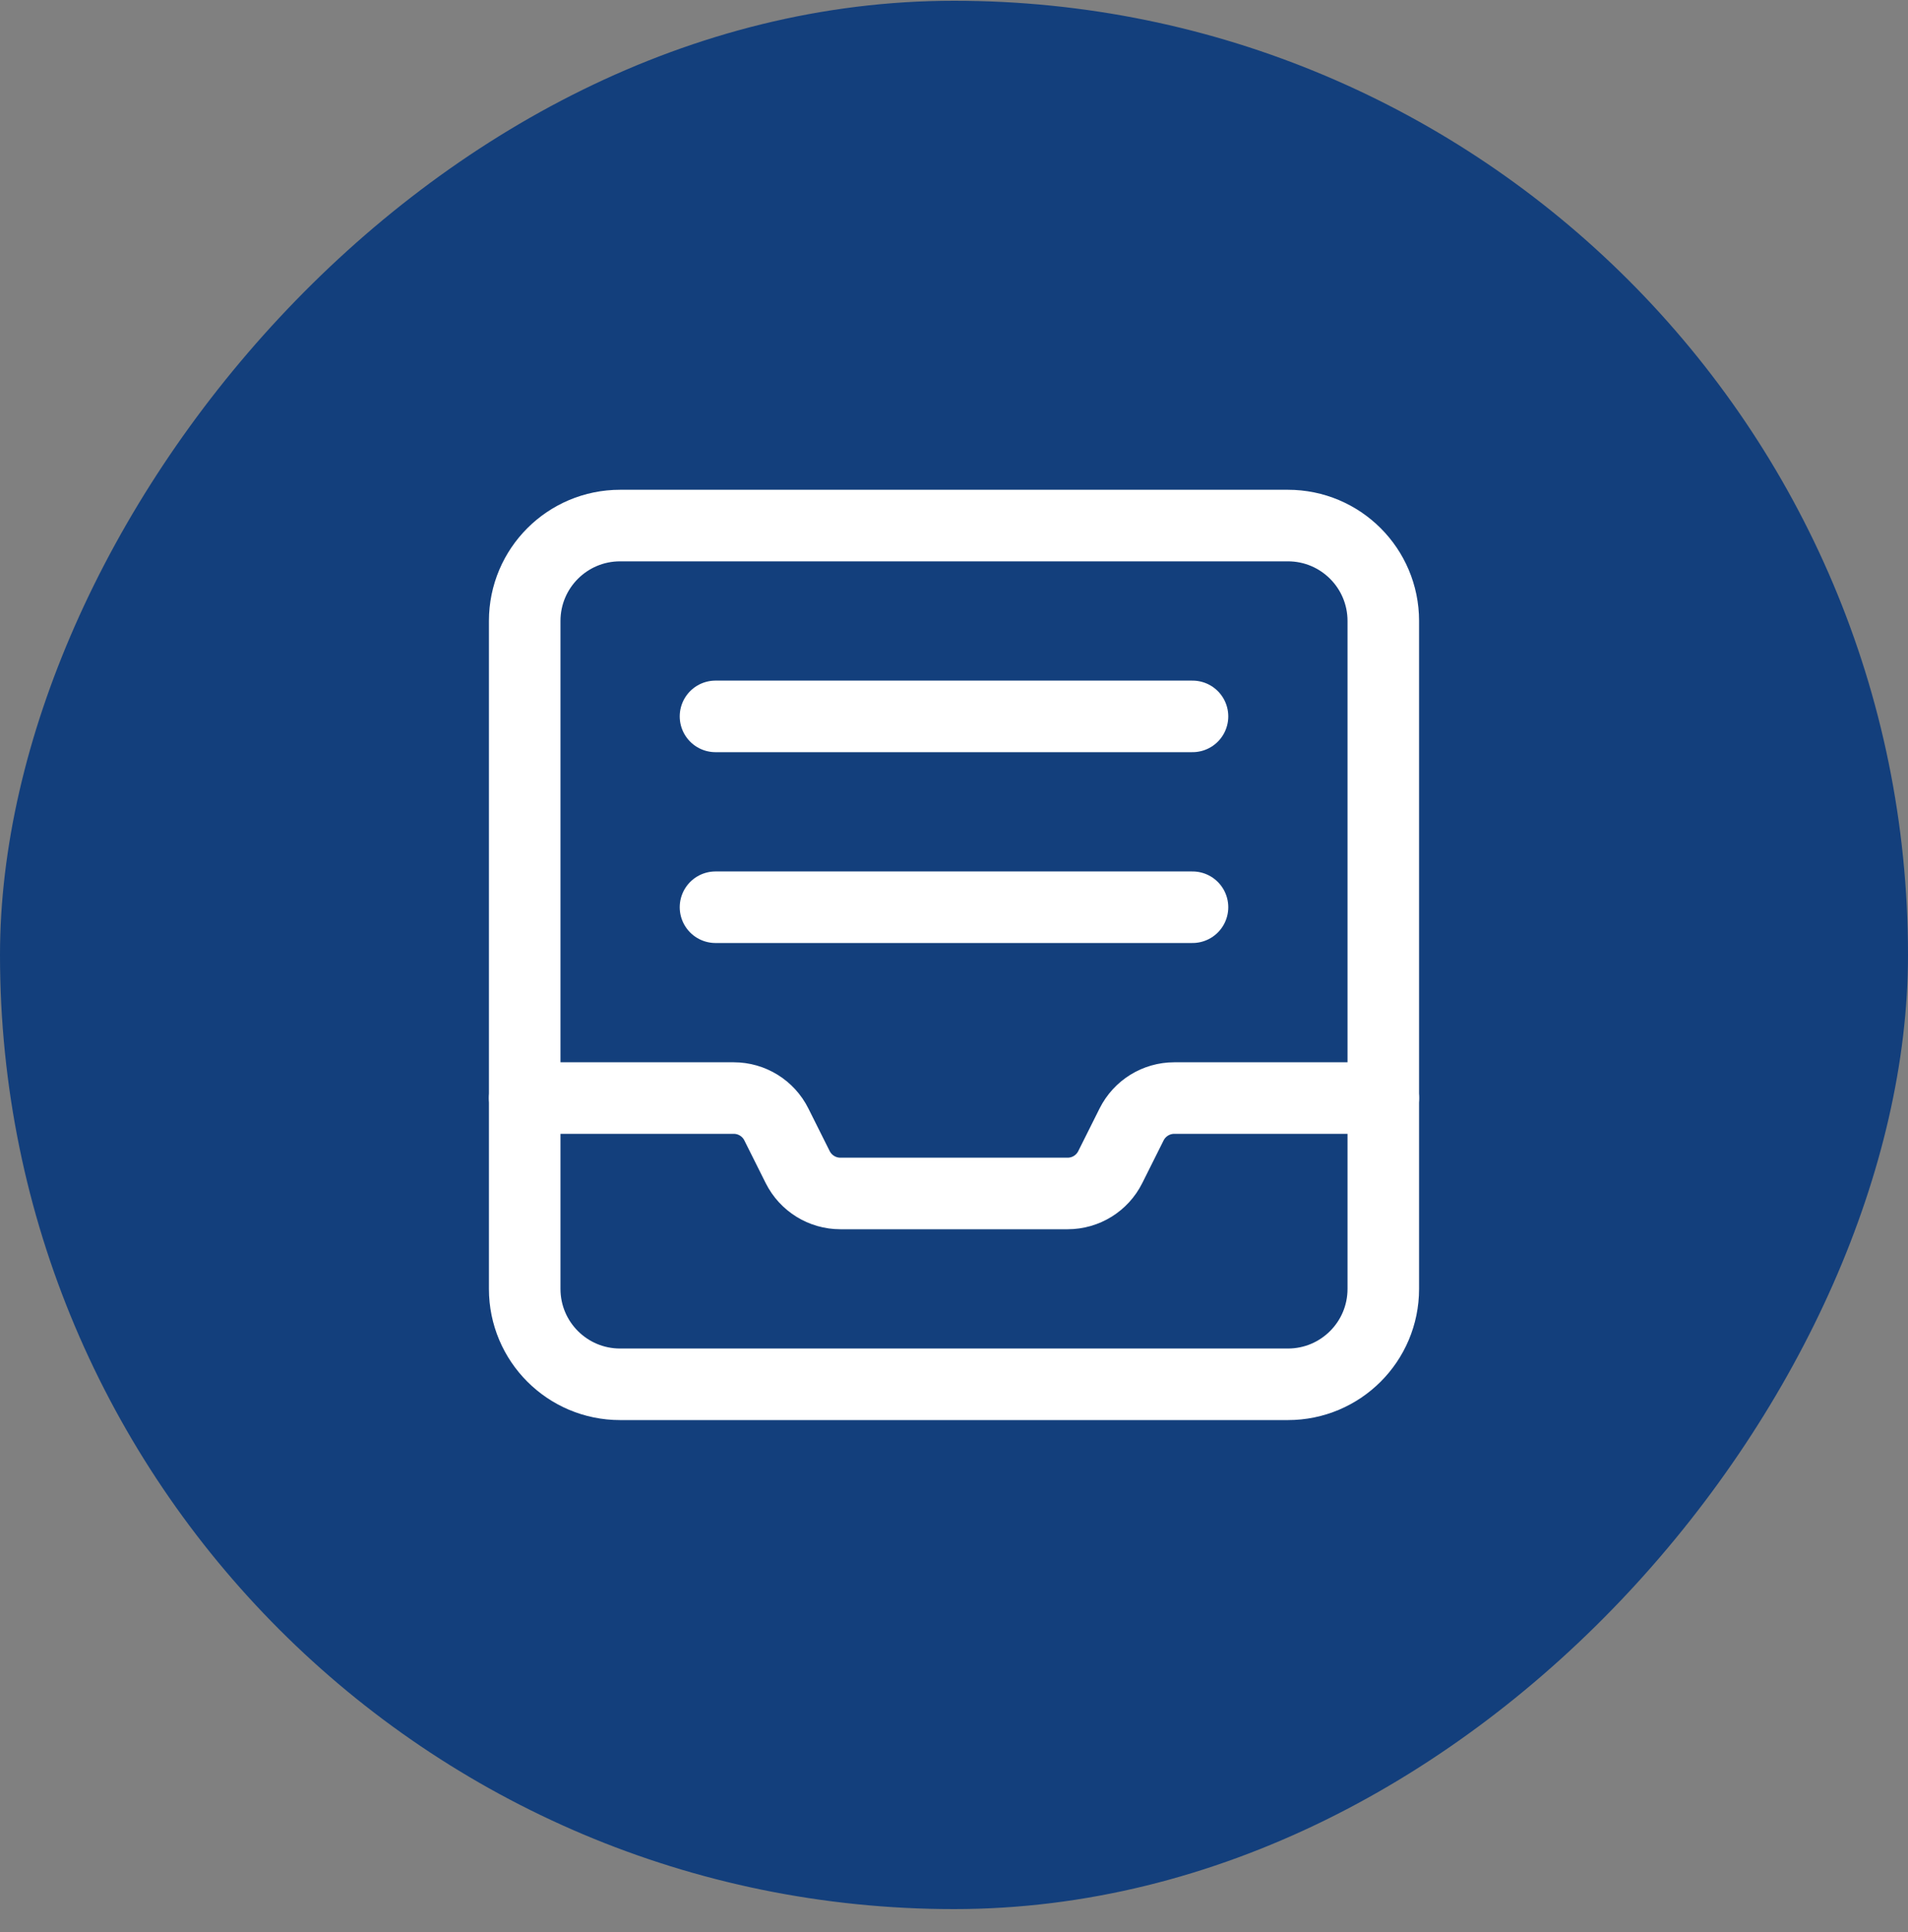 <?xml version="1.0" encoding="UTF-8"?>
<svg xmlns="http://www.w3.org/2000/svg" width="80" height="81" viewBox="0 0 80 81" fill="none">
  <rect x="0" y="0" width="80" height="81" fill="#808080" stroke="none"/>
  <rect width="80" height="80" rx="40" transform="matrix(1 0 0 -1 0 80.032)" fill="#133F7C"></rect>
  <path fill-rule="evenodd" clip-rule="evenodd" d="M54 58.032H26C23.79 58.032 22 56.242 22 54.032V26.032C22 23.822 23.79 22.032 26 22.032H54C56.21 22.032 58 23.822 58 26.032V54.032C58 56.242 56.21 58.032 54 58.032Z" stroke="white" stroke-width="3" stroke-linecap="round" stroke-linejoin="round"></path>
  <path d="M22 46.032H30.764C31.522 46.032 32.214 46.46 32.552 47.138L33.446 48.926C33.786 49.604 34.478 50.032 35.236 50.032H44.764C45.522 50.032 46.214 49.604 46.552 48.926L47.446 47.138C47.786 46.46 48.478 46.032 49.236 46.032H58" stroke="white" stroke-width="3" stroke-linecap="round" stroke-linejoin="round"></path>
  <path d="M30 30.032H50" stroke="white" stroke-width="3" stroke-linecap="round" stroke-linejoin="round"></path>
  <path d="M30 38.032H50" stroke="white" stroke-width="3" stroke-linecap="round" stroke-linejoin="round"></path>
</svg>
